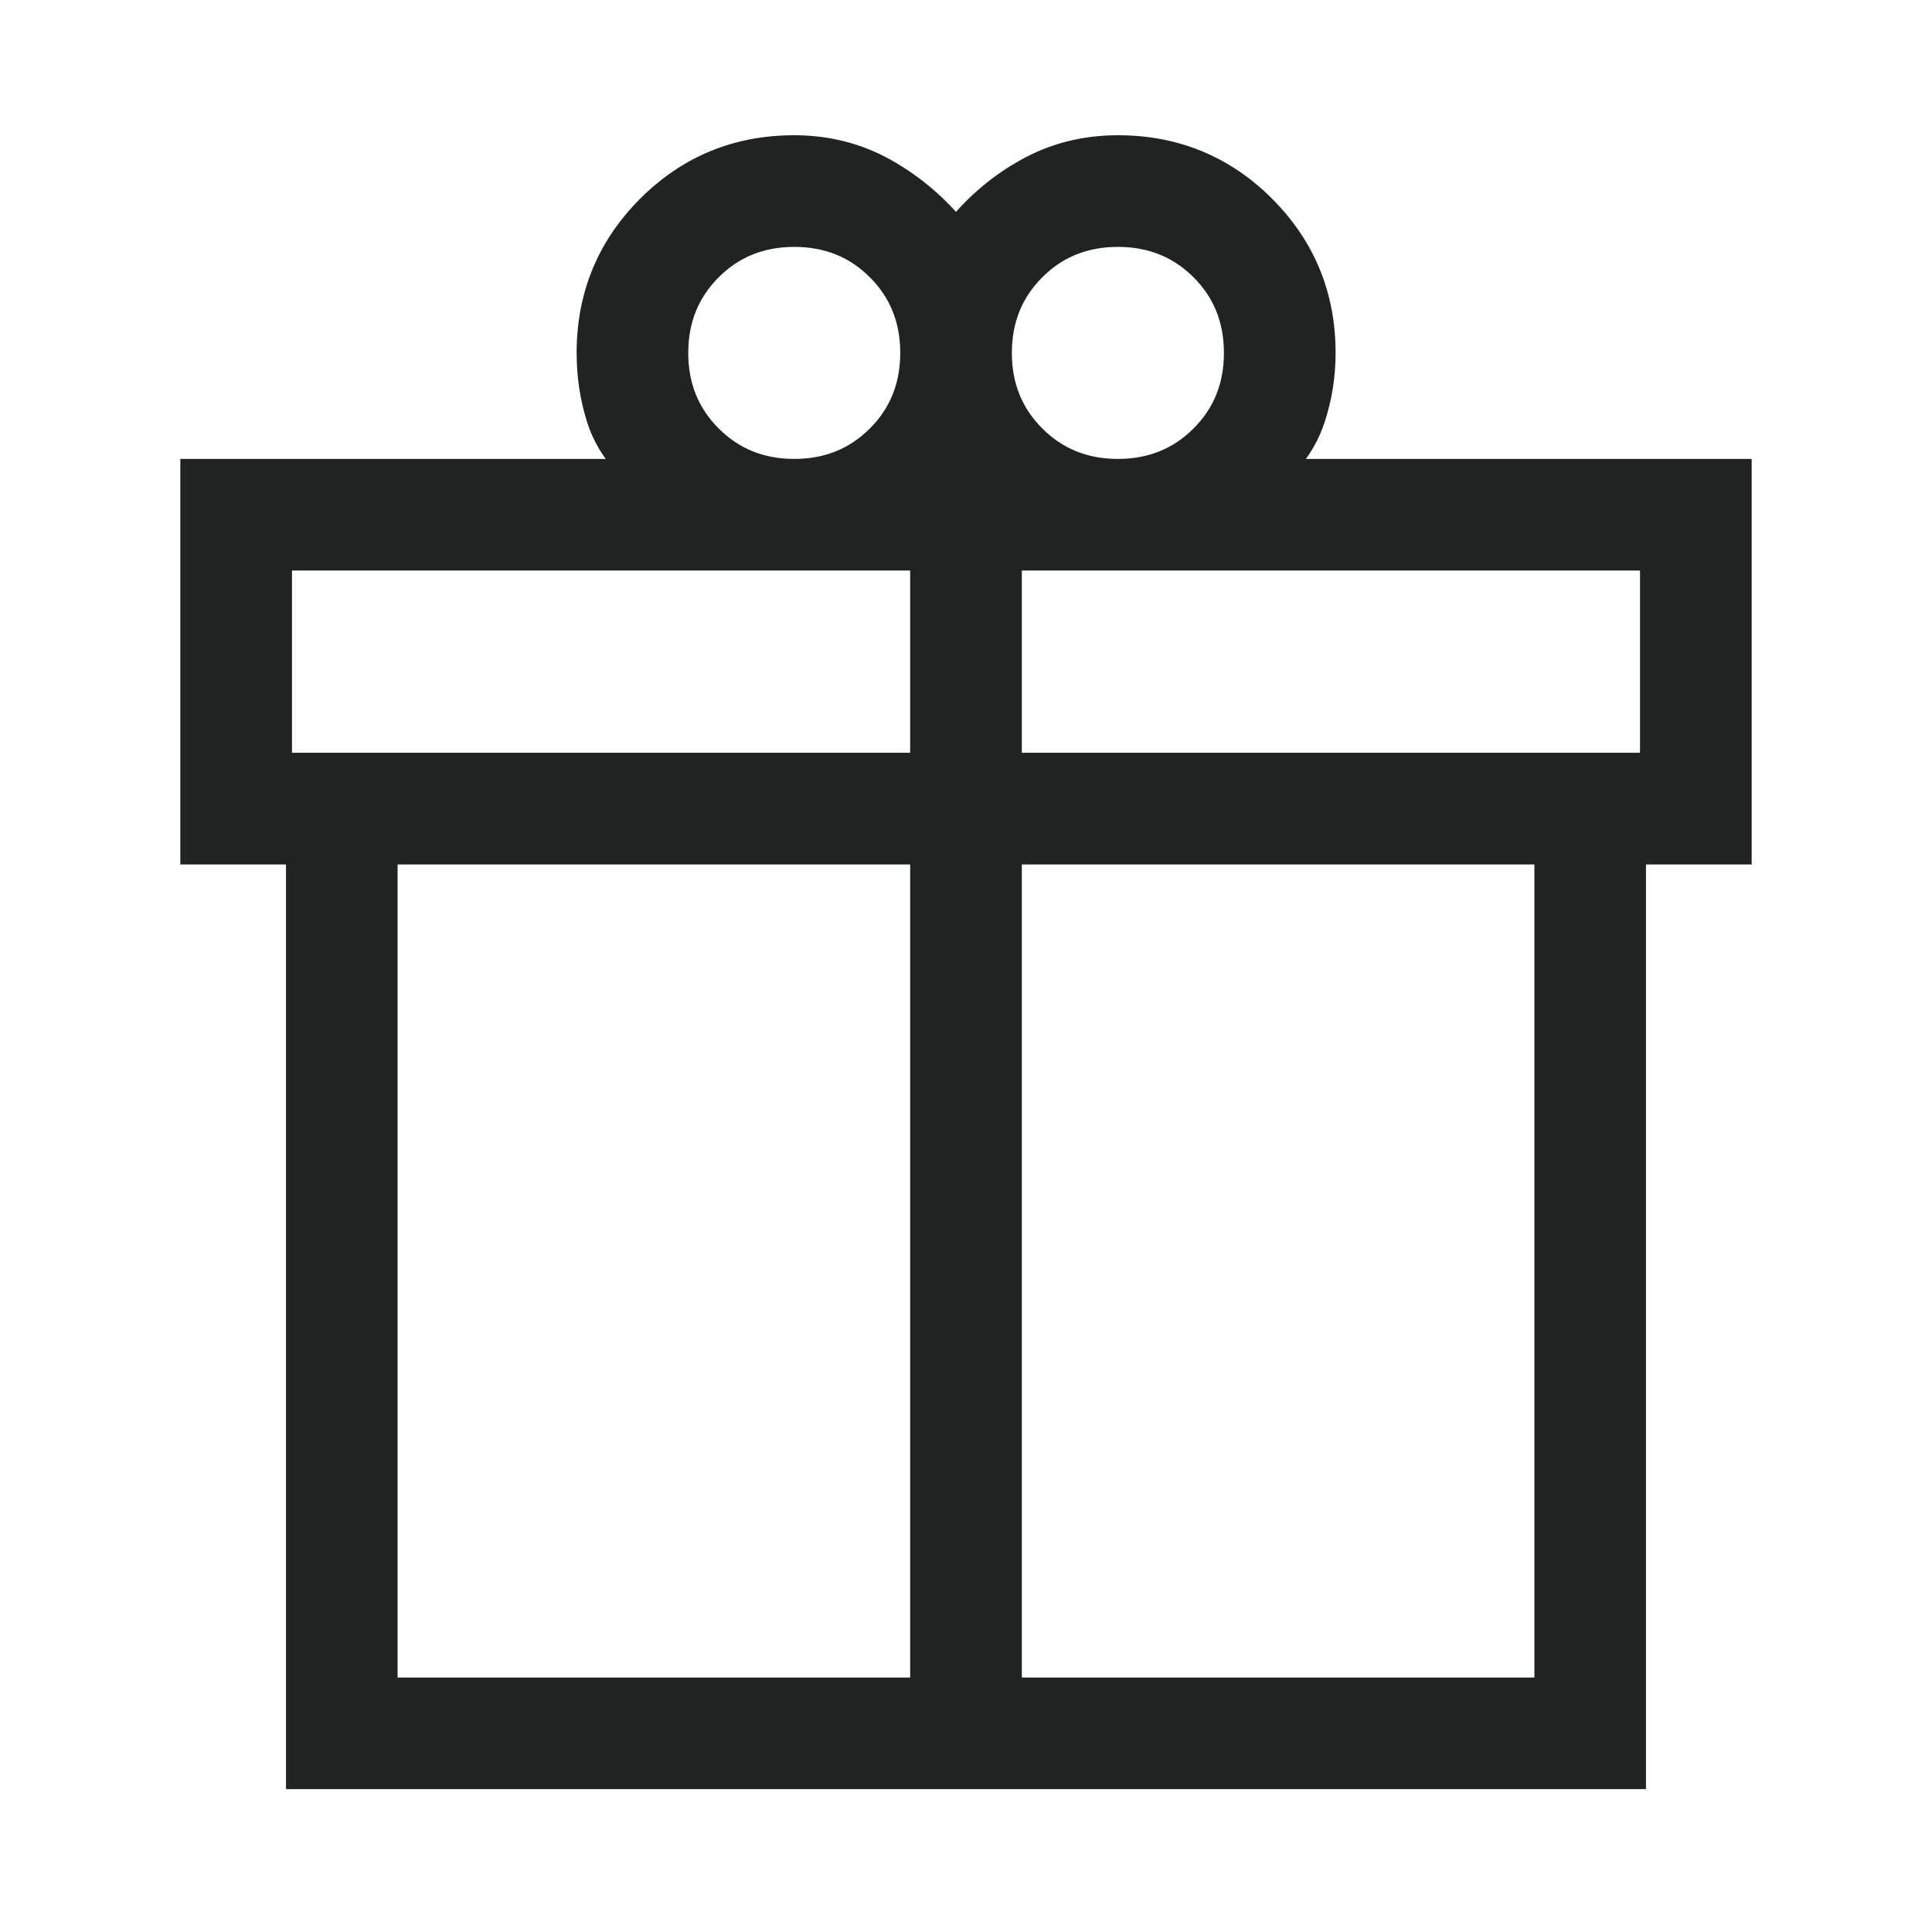 <svg xmlns="http://www.w3.org/2000/svg" fill="none" viewBox="0 0 30 30" height="30" width="30">
<path stroke-width="0.2" stroke="#1F2322" fill="#1F2322" d="M17.359 2.2C18.268 2.2 19.045 2.519 19.682 3.156C20.319 3.794 20.639 4.57 20.639 5.48C20.639 5.837 20.585 6.182 20.477 6.514C20.392 6.778 20.256 7.015 20.072 7.226H27.1V13.323H25.459V27.682H4.541V13.323H2.9V7.226H9.615C9.43 7.019 9.294 6.785 9.211 6.523V6.522C9.106 6.19 9.054 5.843 9.054 5.48C9.054 4.57 9.374 3.794 10.011 3.156C10.648 2.519 11.424 2.2 12.333 2.2C12.861 2.2 13.347 2.324 13.79 2.573C14.193 2.8 14.544 3.09 14.845 3.442C15.146 3.085 15.498 2.793 15.902 2.569C16.345 2.322 16.832 2.2 17.359 2.2ZM15.767 26.149H23.926V13.323H15.767V26.149ZM6.074 26.149H14.233V13.323H6.074V26.149ZM15.767 11.789H25.566V8.759H15.767V11.789ZM4.434 11.789H14.233V8.759H4.434V11.789ZM12.333 3.734C11.835 3.734 11.423 3.901 11.089 4.235C10.755 4.569 10.587 4.982 10.587 5.48C10.587 5.977 10.755 6.39 11.089 6.724C11.423 7.058 11.835 7.226 12.333 7.226C12.831 7.226 13.244 7.058 13.578 6.724C13.912 6.39 14.079 5.977 14.079 5.48C14.079 4.982 13.912 4.569 13.578 4.235C13.244 3.9 12.831 3.734 12.333 3.734ZM17.359 3.734C16.861 3.734 16.448 3.9 16.114 4.235C15.78 4.569 15.612 4.982 15.612 5.48C15.612 5.977 15.78 6.39 16.114 6.724C16.448 7.058 16.861 7.226 17.359 7.226C17.857 7.226 18.27 7.058 18.604 6.724C18.938 6.39 19.105 5.977 19.105 5.48C19.105 4.982 18.938 4.569 18.604 4.235C18.27 3.901 17.857 3.734 17.359 3.734Z"></path>
</svg>
